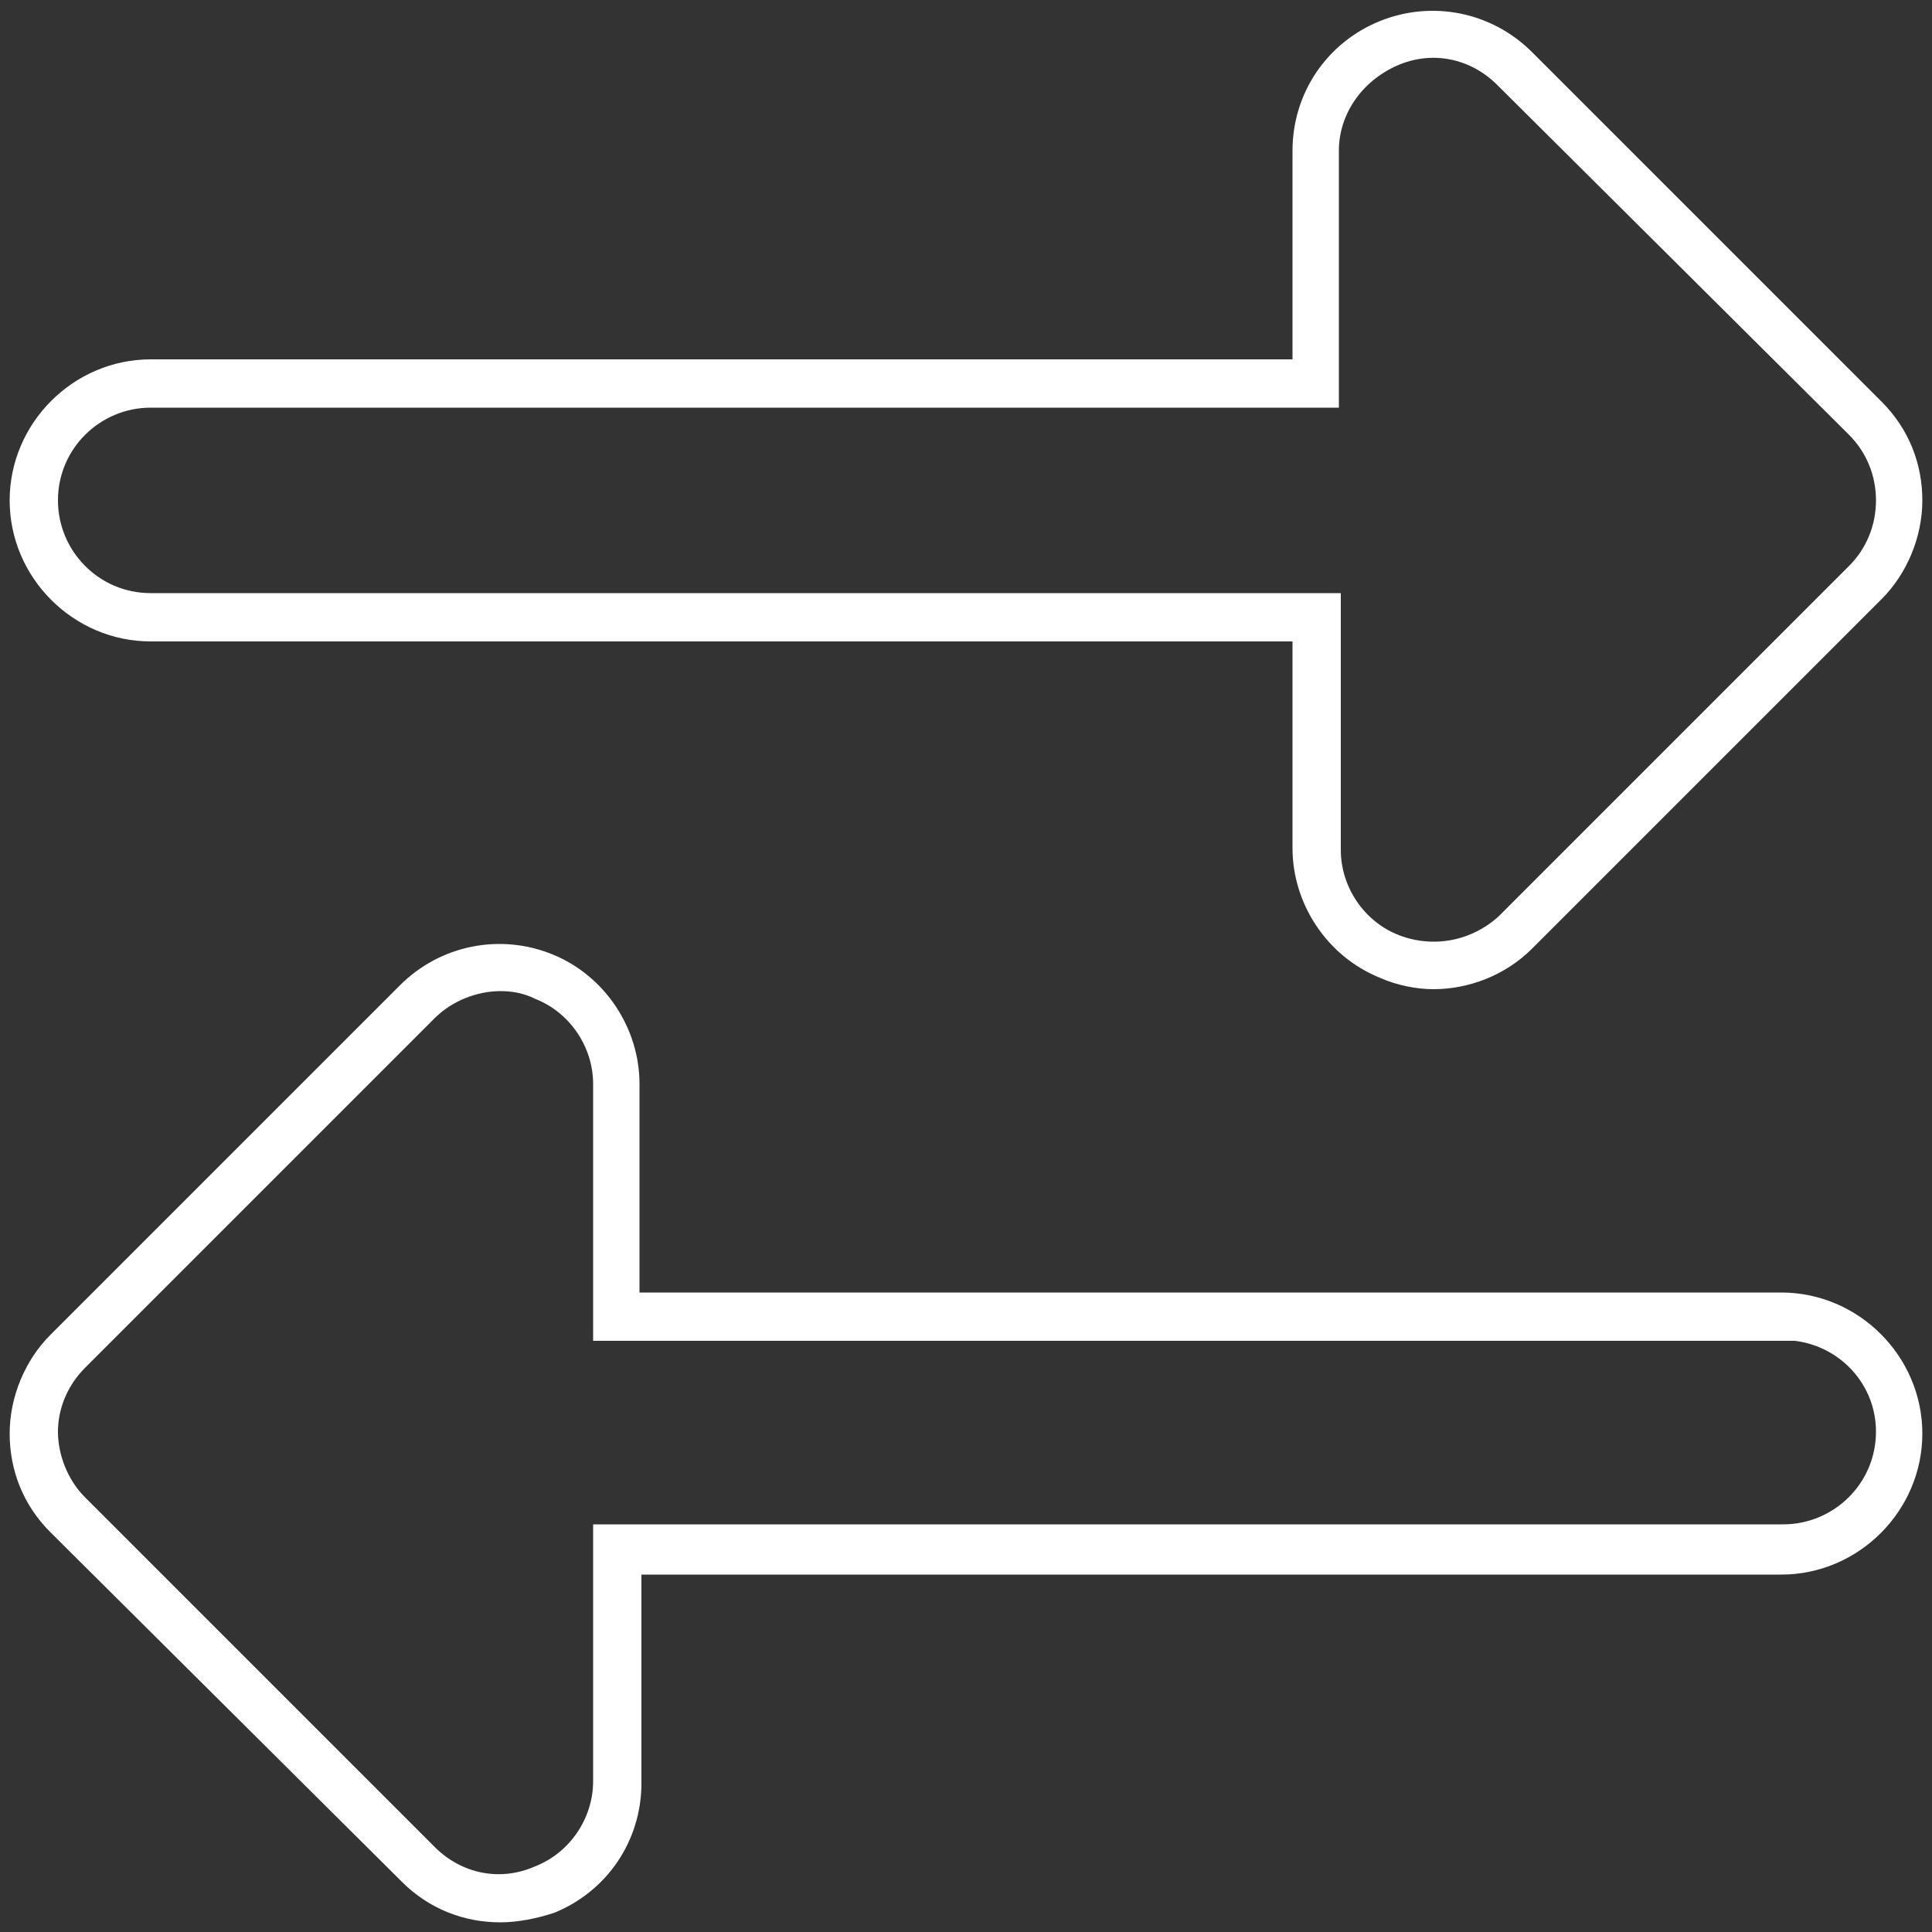 <?xml version="1.0" encoding="utf-8"?>
<!-- Generator: Adobe Illustrator 25.4.8, SVG Export Plug-In . SVG Version: 6.00 Build 0)  -->
<svg version="1.1" id="Livello_1" xmlns="http://www.w3.org/2000/svg" xmlns:xlink="http://www.w3.org/1999/xlink" x="0px" y="0px"
	 viewBox="0 0 100 100" style="enable-background:new 0 0 100 100;" xml:space="preserve">
<rect x="0" y="0" width="100" height="100" fill="#333333" stroke="none"/>
<style type="text/css">
	.st0{fill:#FFFFFF;}
</style>
<g>
	<path class="st0" d="M74.2,51.2c-0.9,0-1.9-0.2-2.8-0.6c-2.7-1.1-4.5-3.8-4.5-6.7V33.2H7.8c-4,0-7.3-3.3-7.3-7.3s3.3-7.3,7.3-7.3
		h59.1V7.8c0-3,1.8-5.6,4.5-6.7c2.7-1.1,5.8-0.5,7.9,1.6l18.1,18.1c1.4,1.4,2.1,3.2,2.1,5.1s-0.8,3.8-2.1,5.1L79.3,49.1
		C77.9,50.5,76,51.2,74.2,51.2z M7.8,21.1c-2.6,0-4.8,2.1-4.8,4.8c0,2.6,2.1,4.8,4.8,4.8h61.6v13.3c0,1.9,1.2,3.7,3,4.4
		c1.8,0.7,3.8,0.3,5.2-1l18.1-18.1c0.9-0.9,1.4-2.1,1.4-3.4s-0.5-2.5-1.4-3.4L77.5,4.4c-1.4-1.4-3.4-1.8-5.2-1c-1.8,0.8-3,2.5-3,4.4
		v13.3H7.8z"/>
	<path class="st0" d="M25.9,99.5c-1.9,0-3.7-0.7-5.1-2.1L2.6,79.3c-1.4-1.4-2.1-3.2-2.1-5.1s0.8-3.8,2.1-5.1l18.1-18.1
		c2.1-2.1,5.2-2.7,7.9-1.6c2.7,1.1,4.5,3.8,4.5,6.7v10.8H91l1.2,0c4,0,7.3,3.3,7.3,7.3c0,4-3.3,7.3-7.3,7.3H33.2v10.8
		c0,3-1.8,5.6-4.5,6.7C27.8,99.3,26.8,99.5,25.9,99.5z M25.9,51.3c-1.2,0-2.5,0.5-3.4,1.4L4.4,70.8C3.5,71.7,3,72.9,3,74.1
		s0.5,2.5,1.4,3.4l18.1,18.1c1.4,1.4,3.4,1.8,5.2,1c1.8-0.7,3-2.5,3-4.4V78.9h61.6c2.6,0,4.8-2.1,4.8-4.8c0-2.4-1.8-4.4-4.2-4.7
		H30.7V56.1c0-1.9-1.2-3.7-3-4.4C27.1,51.4,26.5,51.3,25.9,51.3z"/>
</g>
</svg>
